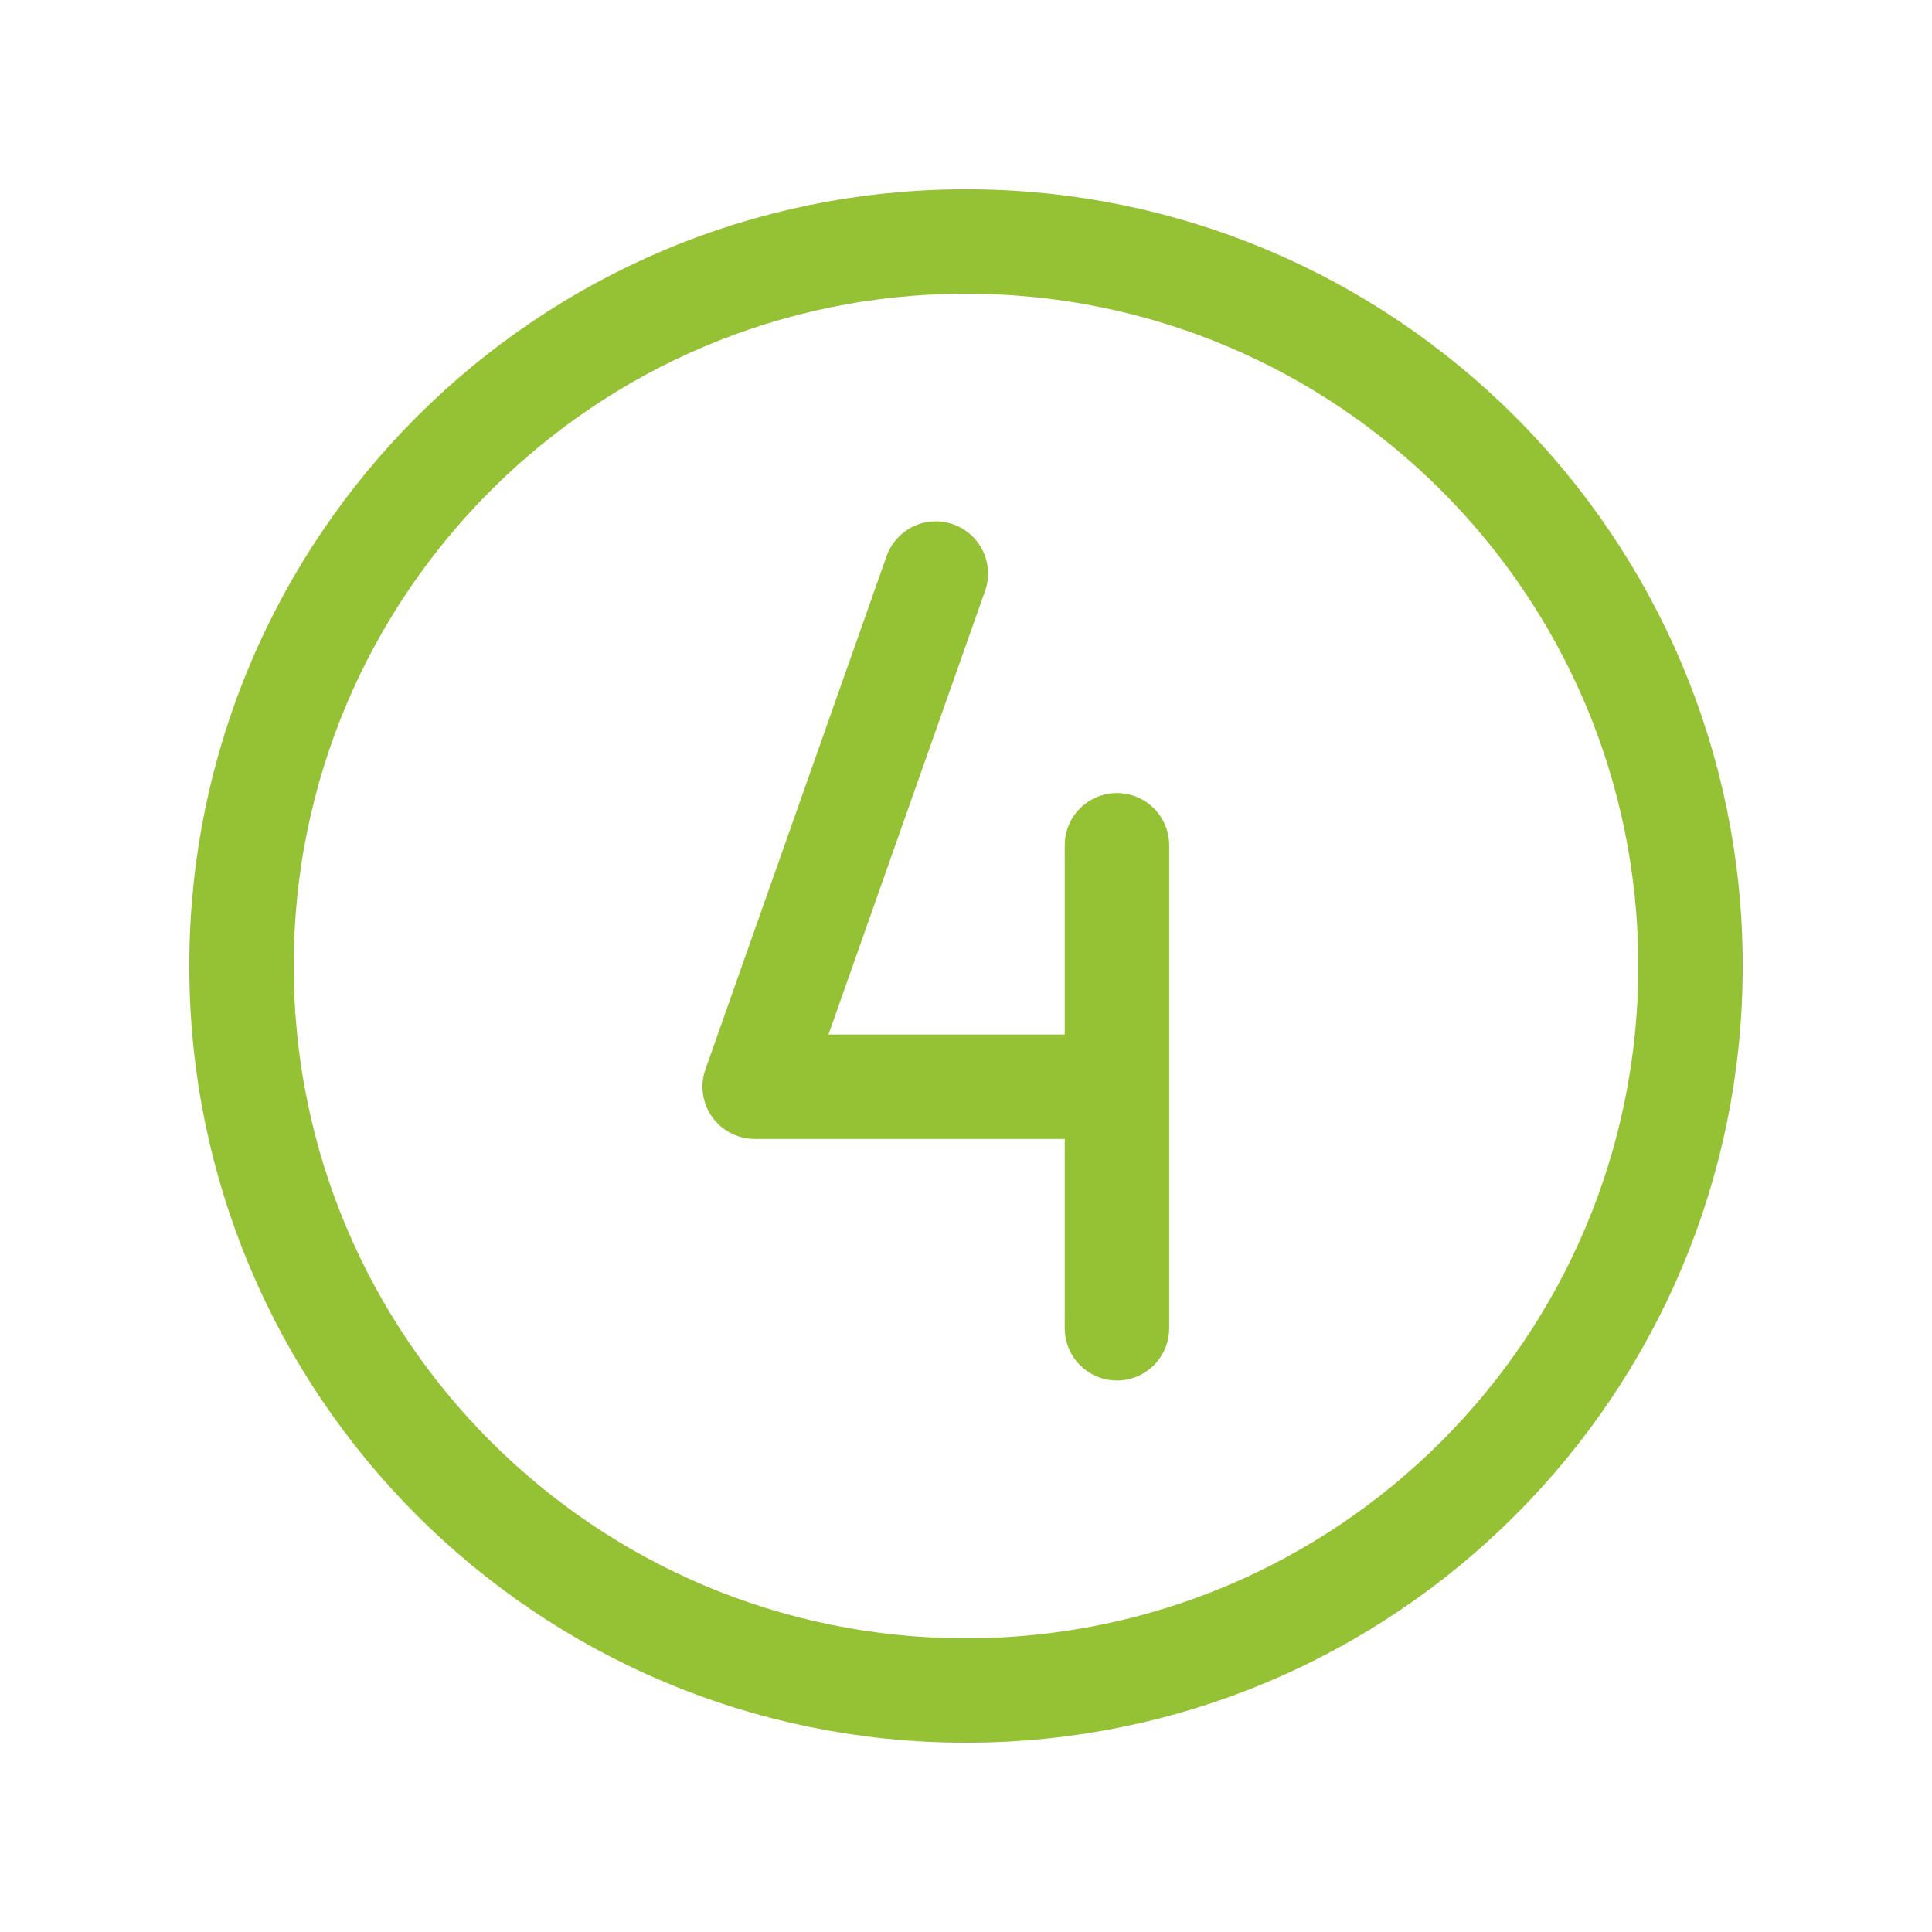 <?xml version="1.0"?>
<svg xmlns="http://www.w3.org/2000/svg" width="37" height="37" viewBox="0 0 37 37" fill="none">
  <path d="M18.5 32.375C26.163 32.375 32.375 26.163 32.375 18.5C32.375 10.837 26.163 4.625 18.5 4.625C10.837 4.625 4.625 10.837 4.625 18.5C4.625 26.163 10.837 32.375 18.5 32.375Z" stroke="#95C135" stroke-width="2" stroke-miterlimit="10"/>
  <path d="M17.922 10.984L14.453 20.812H21.391M21.391 16.188V25.438" stroke="#95C135" stroke-width="2" stroke-linecap="round" stroke-linejoin="round"/>
</svg>
